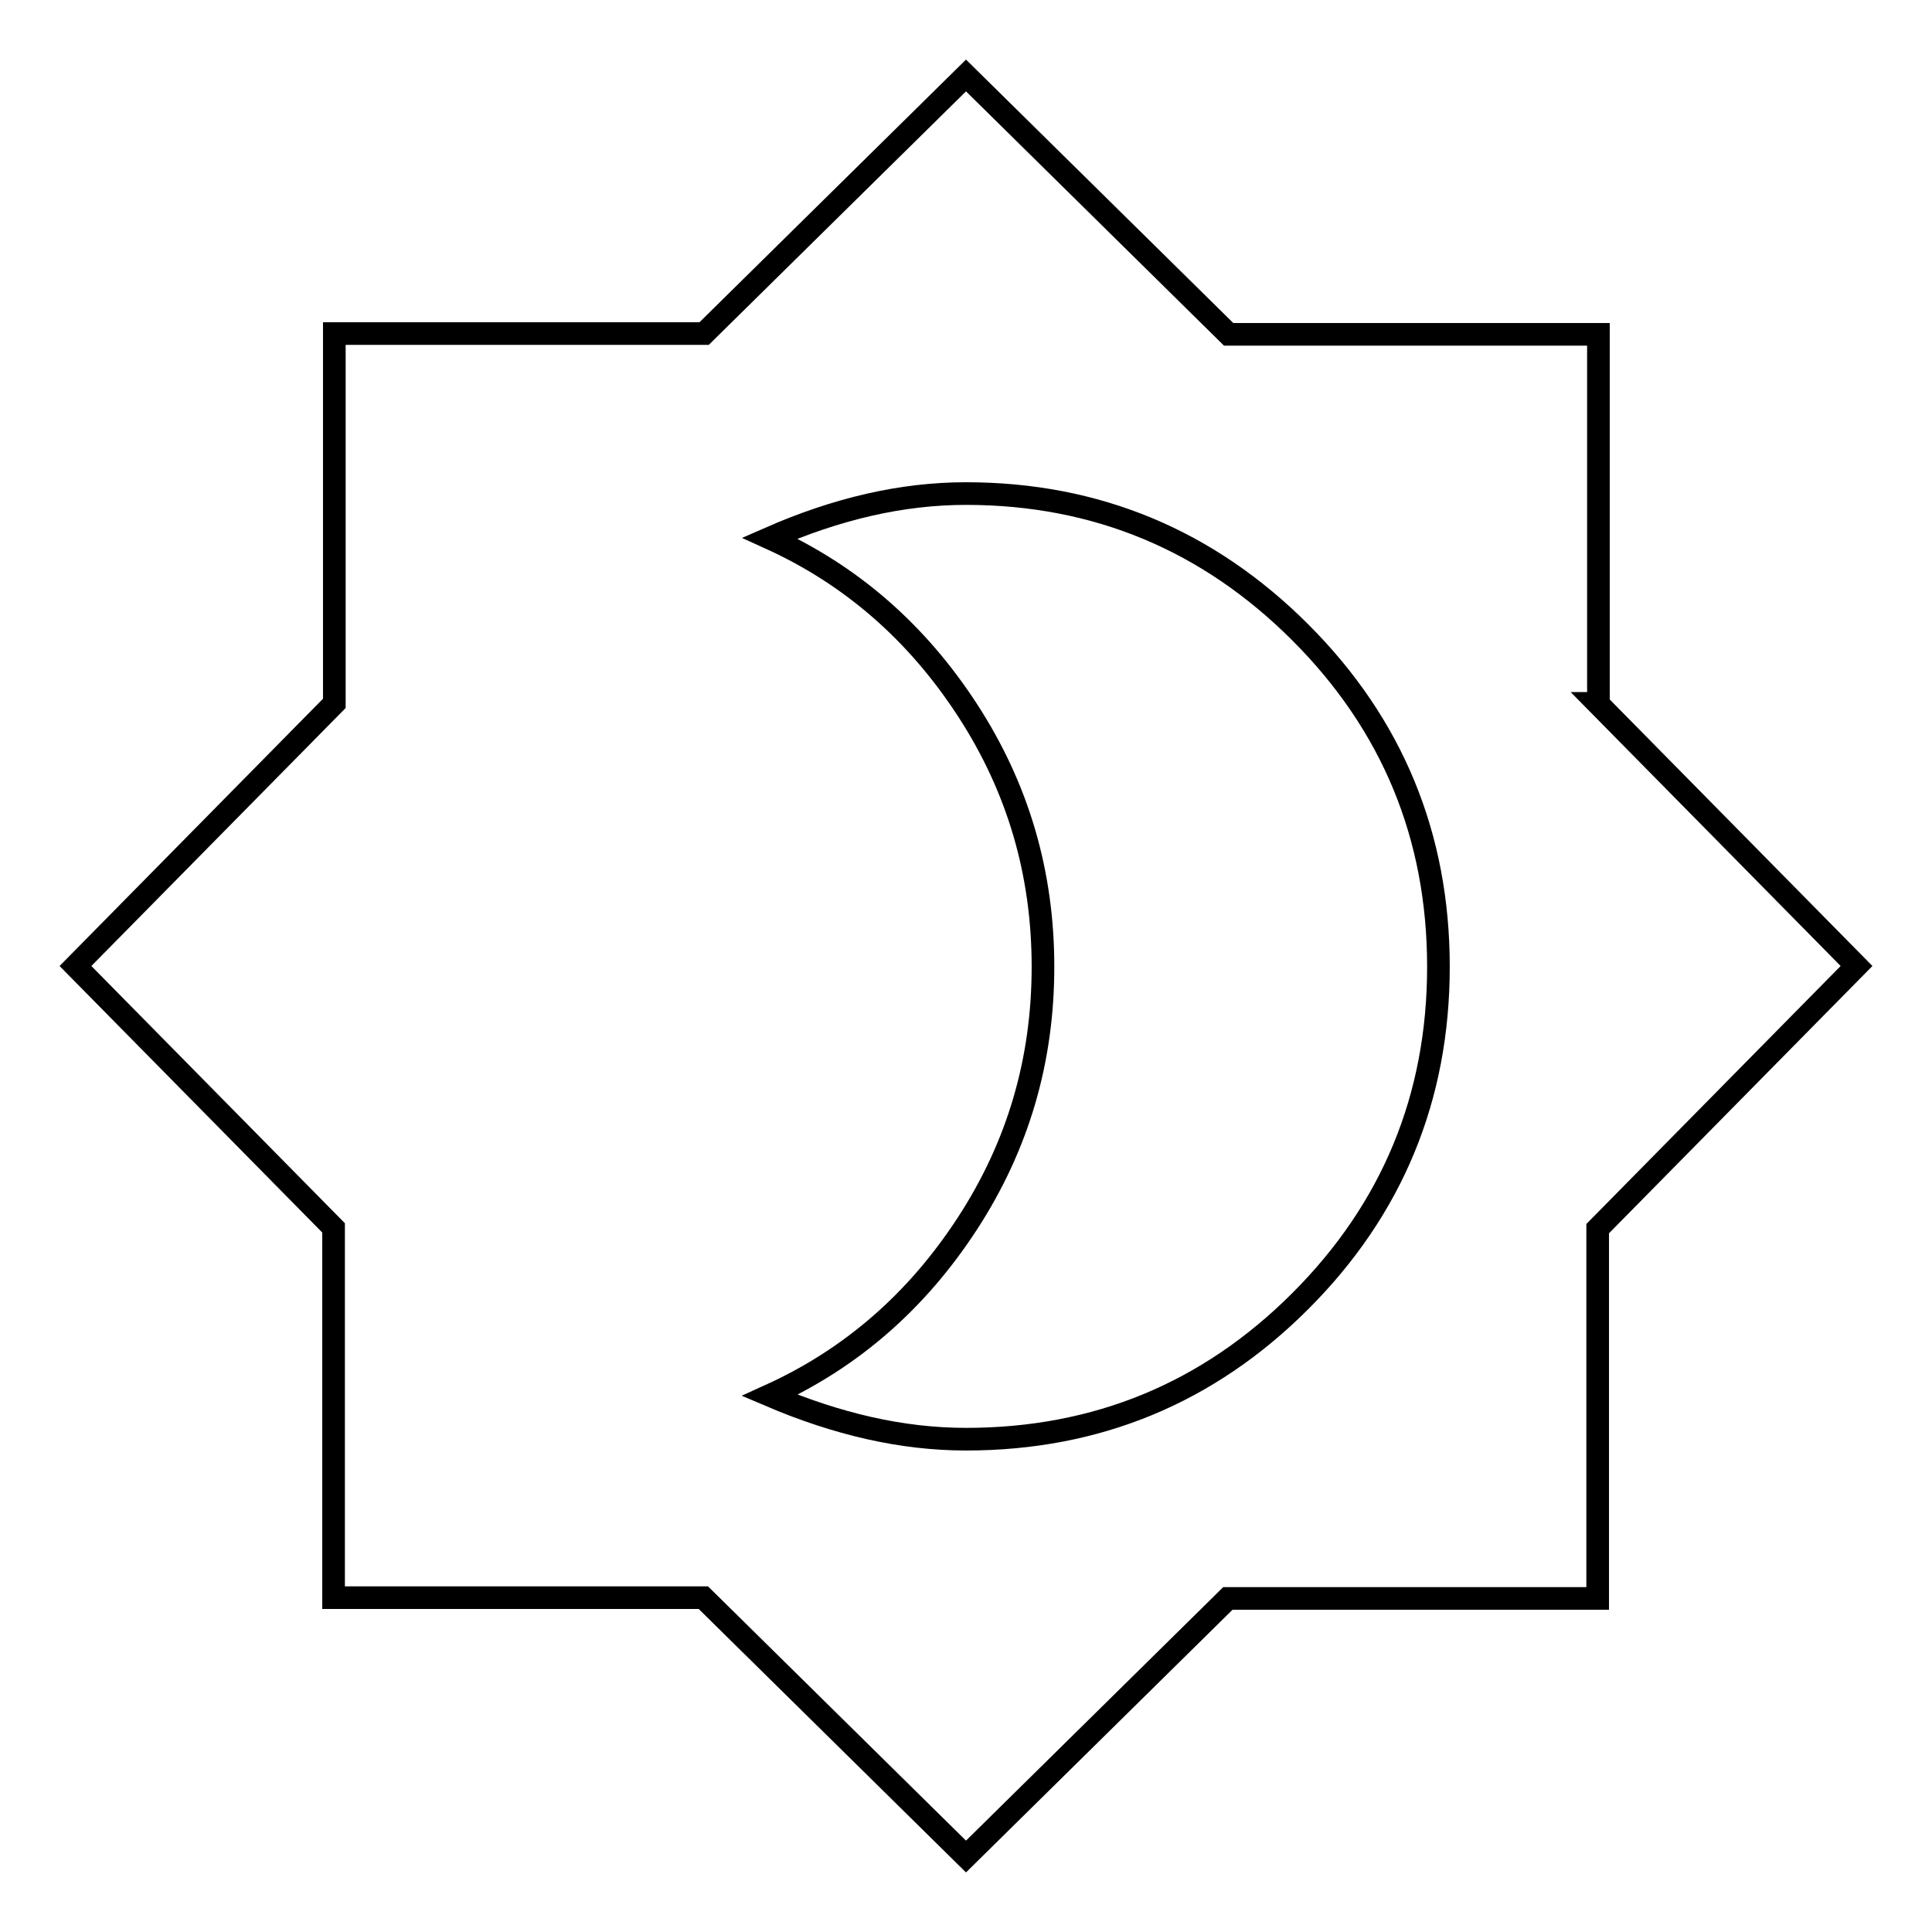 <?xml version="1.0" encoding="utf-8"?>
<!-- Svg Vector Icons : http://www.onlinewebfonts.com/icon -->
<!DOCTYPE svg PUBLIC "-//W3C//DTD SVG 1.1//EN" "http://www.w3.org/Graphics/SVG/1.1/DTD/svg11.dtd">
<svg version="1.1" xmlns="http://www.w3.org/2000/svg" xmlns:xlink="http://www.w3.org/1999/xlink" x="0px" y="0px" viewBox="0 0 256 256" enable-background="new 0 0 256 256" xml:space="preserve">
<g><g><g><path stroke-width="3" fill-opacity="0" stroke="#000000"  d="M128,190.7c17.3,0,32.1-6.1,44.3-18.3c12.2-12.2,18.3-27,18.3-44.3c0-17.3-6.1-32.1-18.3-44.3c-12.2-12.2-27-18.4-44.3-18.4c-8.5,0-17.1,2-26,5.9c10.8,4.9,19.5,12.5,26.2,22.8s10,21.6,10,34s-3.3,23.7-10,34s-15.4,17.9-26.2,22.8C110.9,188.7,119.5,190.7,128,190.7z M211.7,93.2L246,128l-34.3,34.8v49h-49L128,246l-34.8-34.3h-49v-49L10,128l34.3-34.8v-49h49L128,10l34.8,34.3h49V93.2z"/></g></g></g>
</svg>